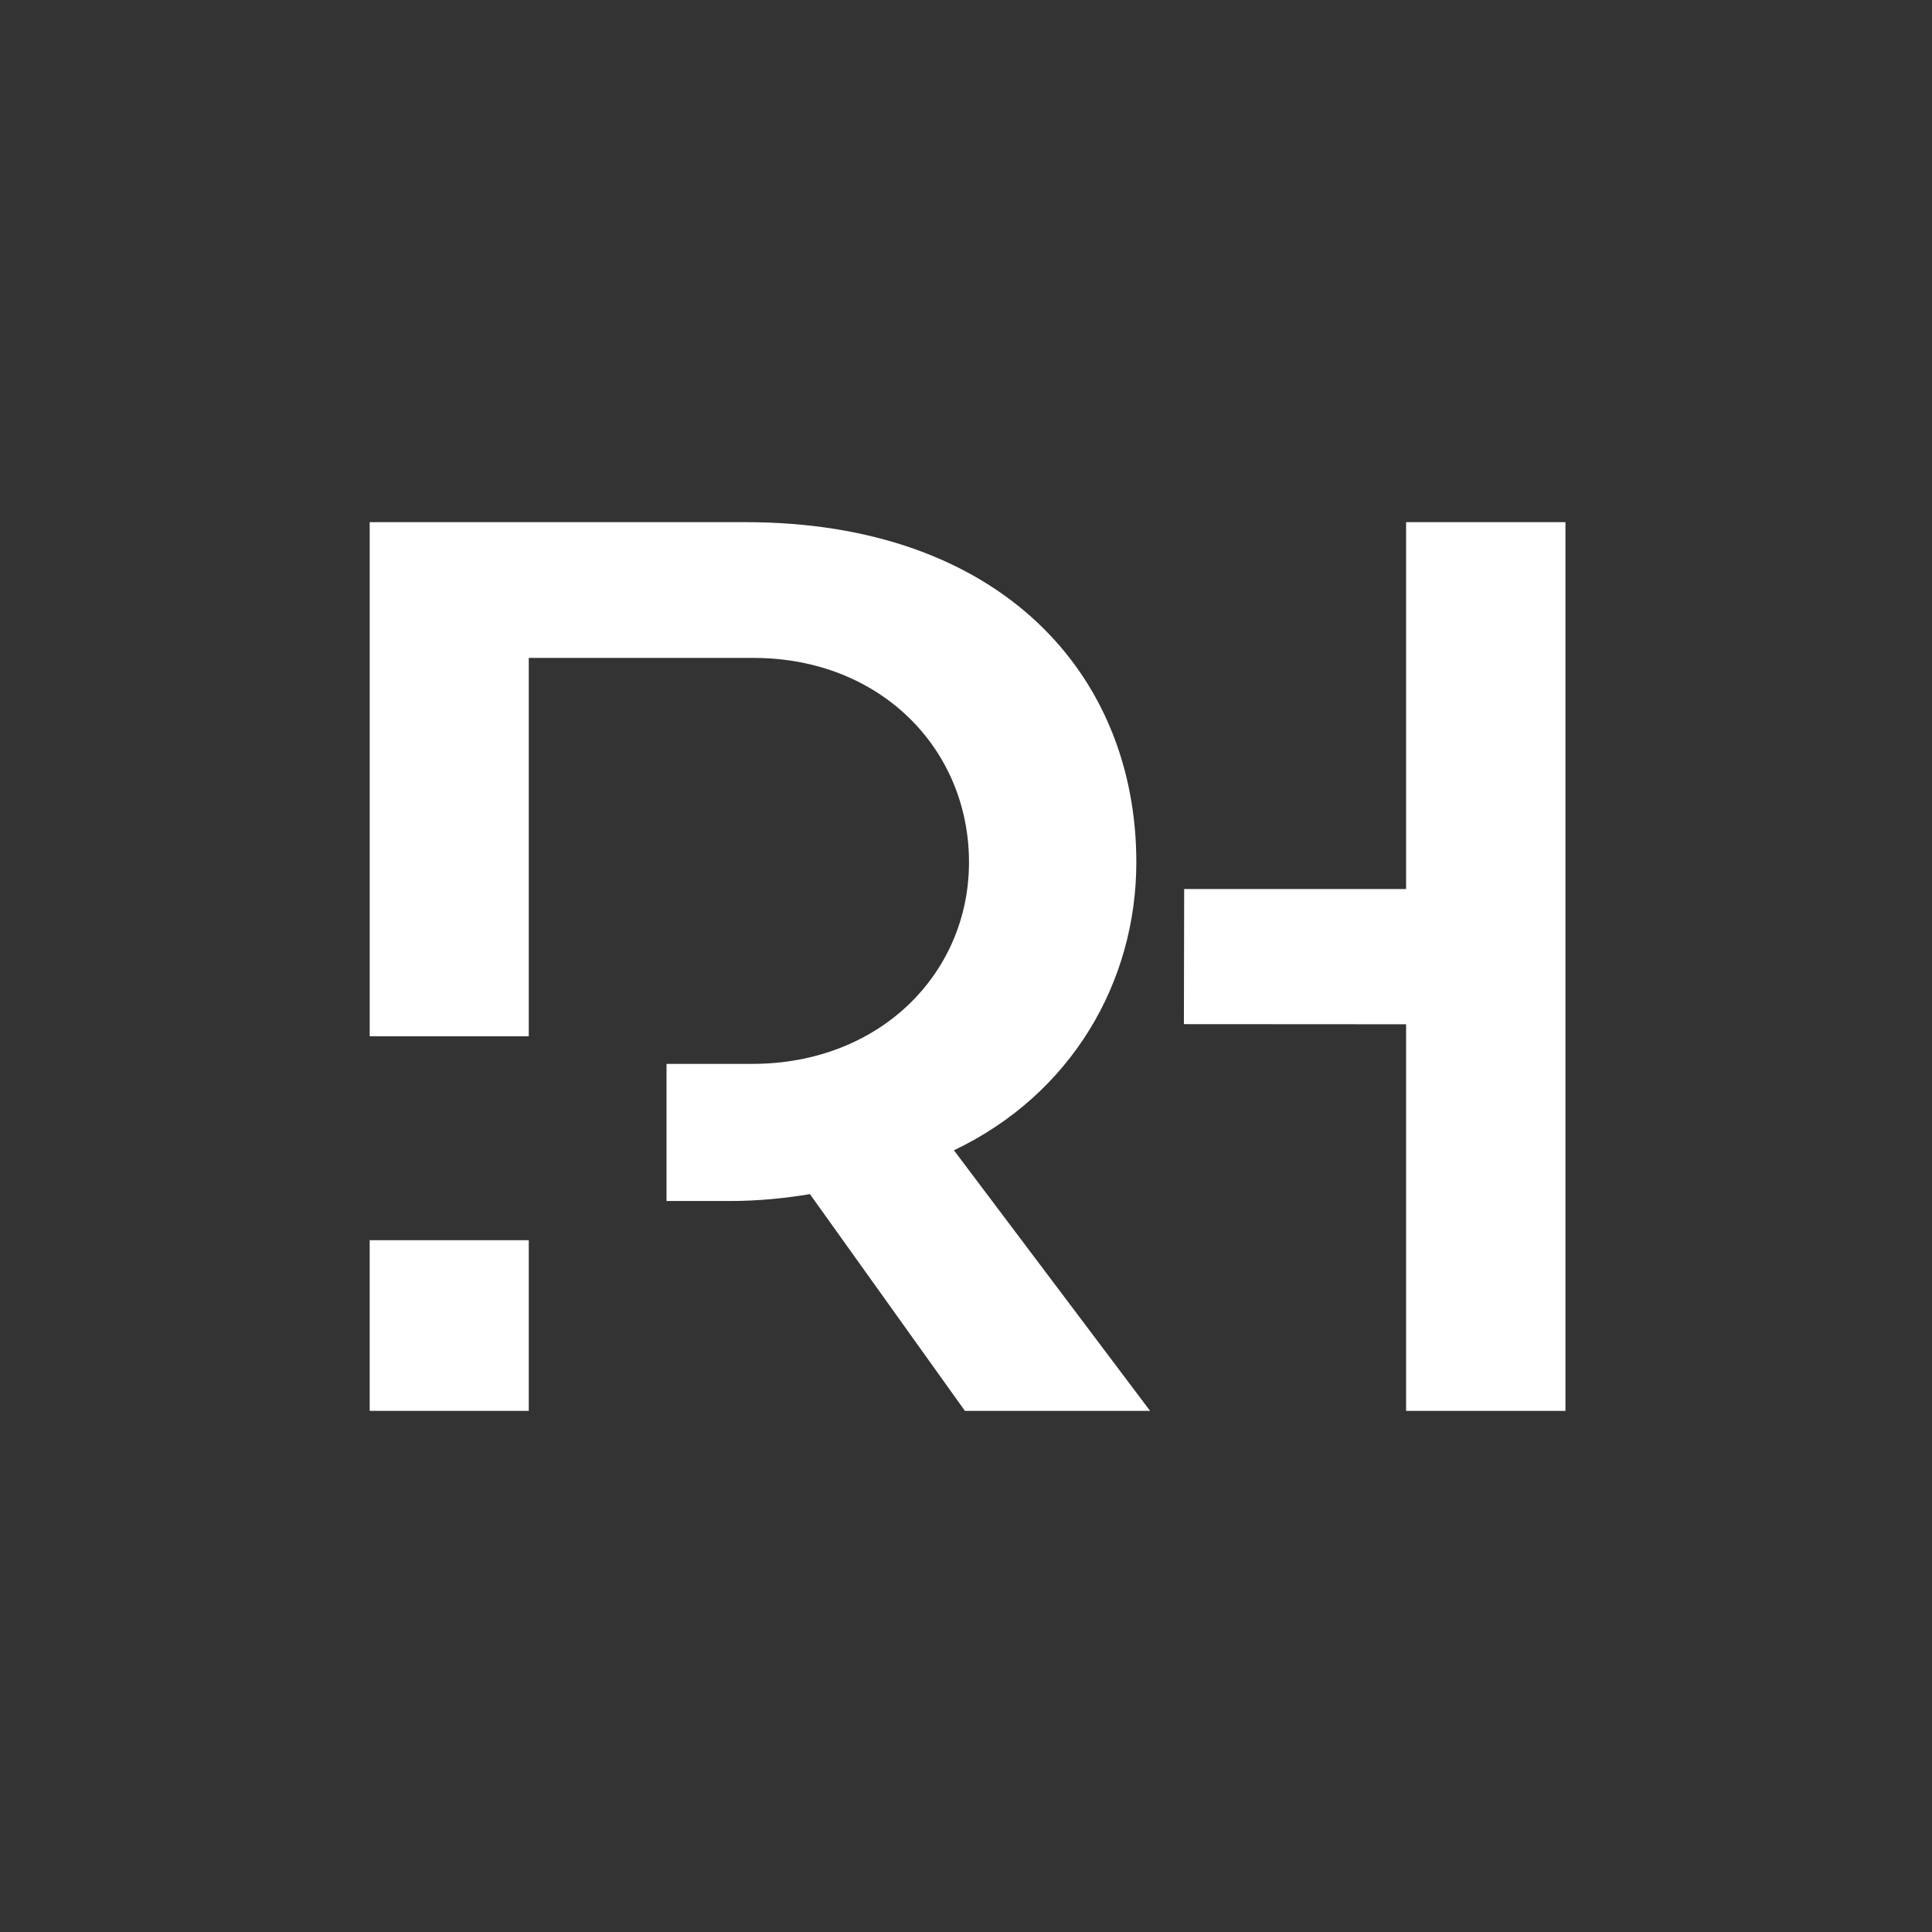 <svg xml:space="preserve" style="enable-background:new 0 0 283.46 283.46;" viewBox="0 0 283.46 283.46" y="0px" x="0px" xmlns:xlink="http://www.w3.org/1999/xlink" xmlns="http://www.w3.org/2000/svg" id="Ebene_1" version="1.1">
<rect x="0" y="0" width="283.46" height="283.46" fill="#333333" stroke="none"/>
<style type="text/css">
	.st0{fill:#FFFFFF;}
</style>
<g>
	<g>
		<rect height="25.04" width="23.34" class="st0" y="181.96" x="54.24"></rect>
		<path d="M139.96,168.77c17.3-8.25,26.76-24.75,26.76-42.26c0-27.57-19.92-49.9-57.35-49.9H54.24v75.43h23.34V96.53h33
			c18.51,0,31.59,13.28,31.59,29.98c0,16.3-13.08,29.58-31.79,29.58H97.79v20.12h9.37c4.02,0,8.05-0.4,11.67-1.01L141.57,207h27.17
			L139.96,168.77z" class="st0"></path>
	</g>
	<g>
		<g>
			<path d="M173.74,130.44h32.56v-26.92V76.61h11.69h11.69v65.19V207h-11.69H206.3l0-28.36l0-28.36l-32.6-0.02" class="st0"></path>
		</g>
	</g>
</g>
</svg>
